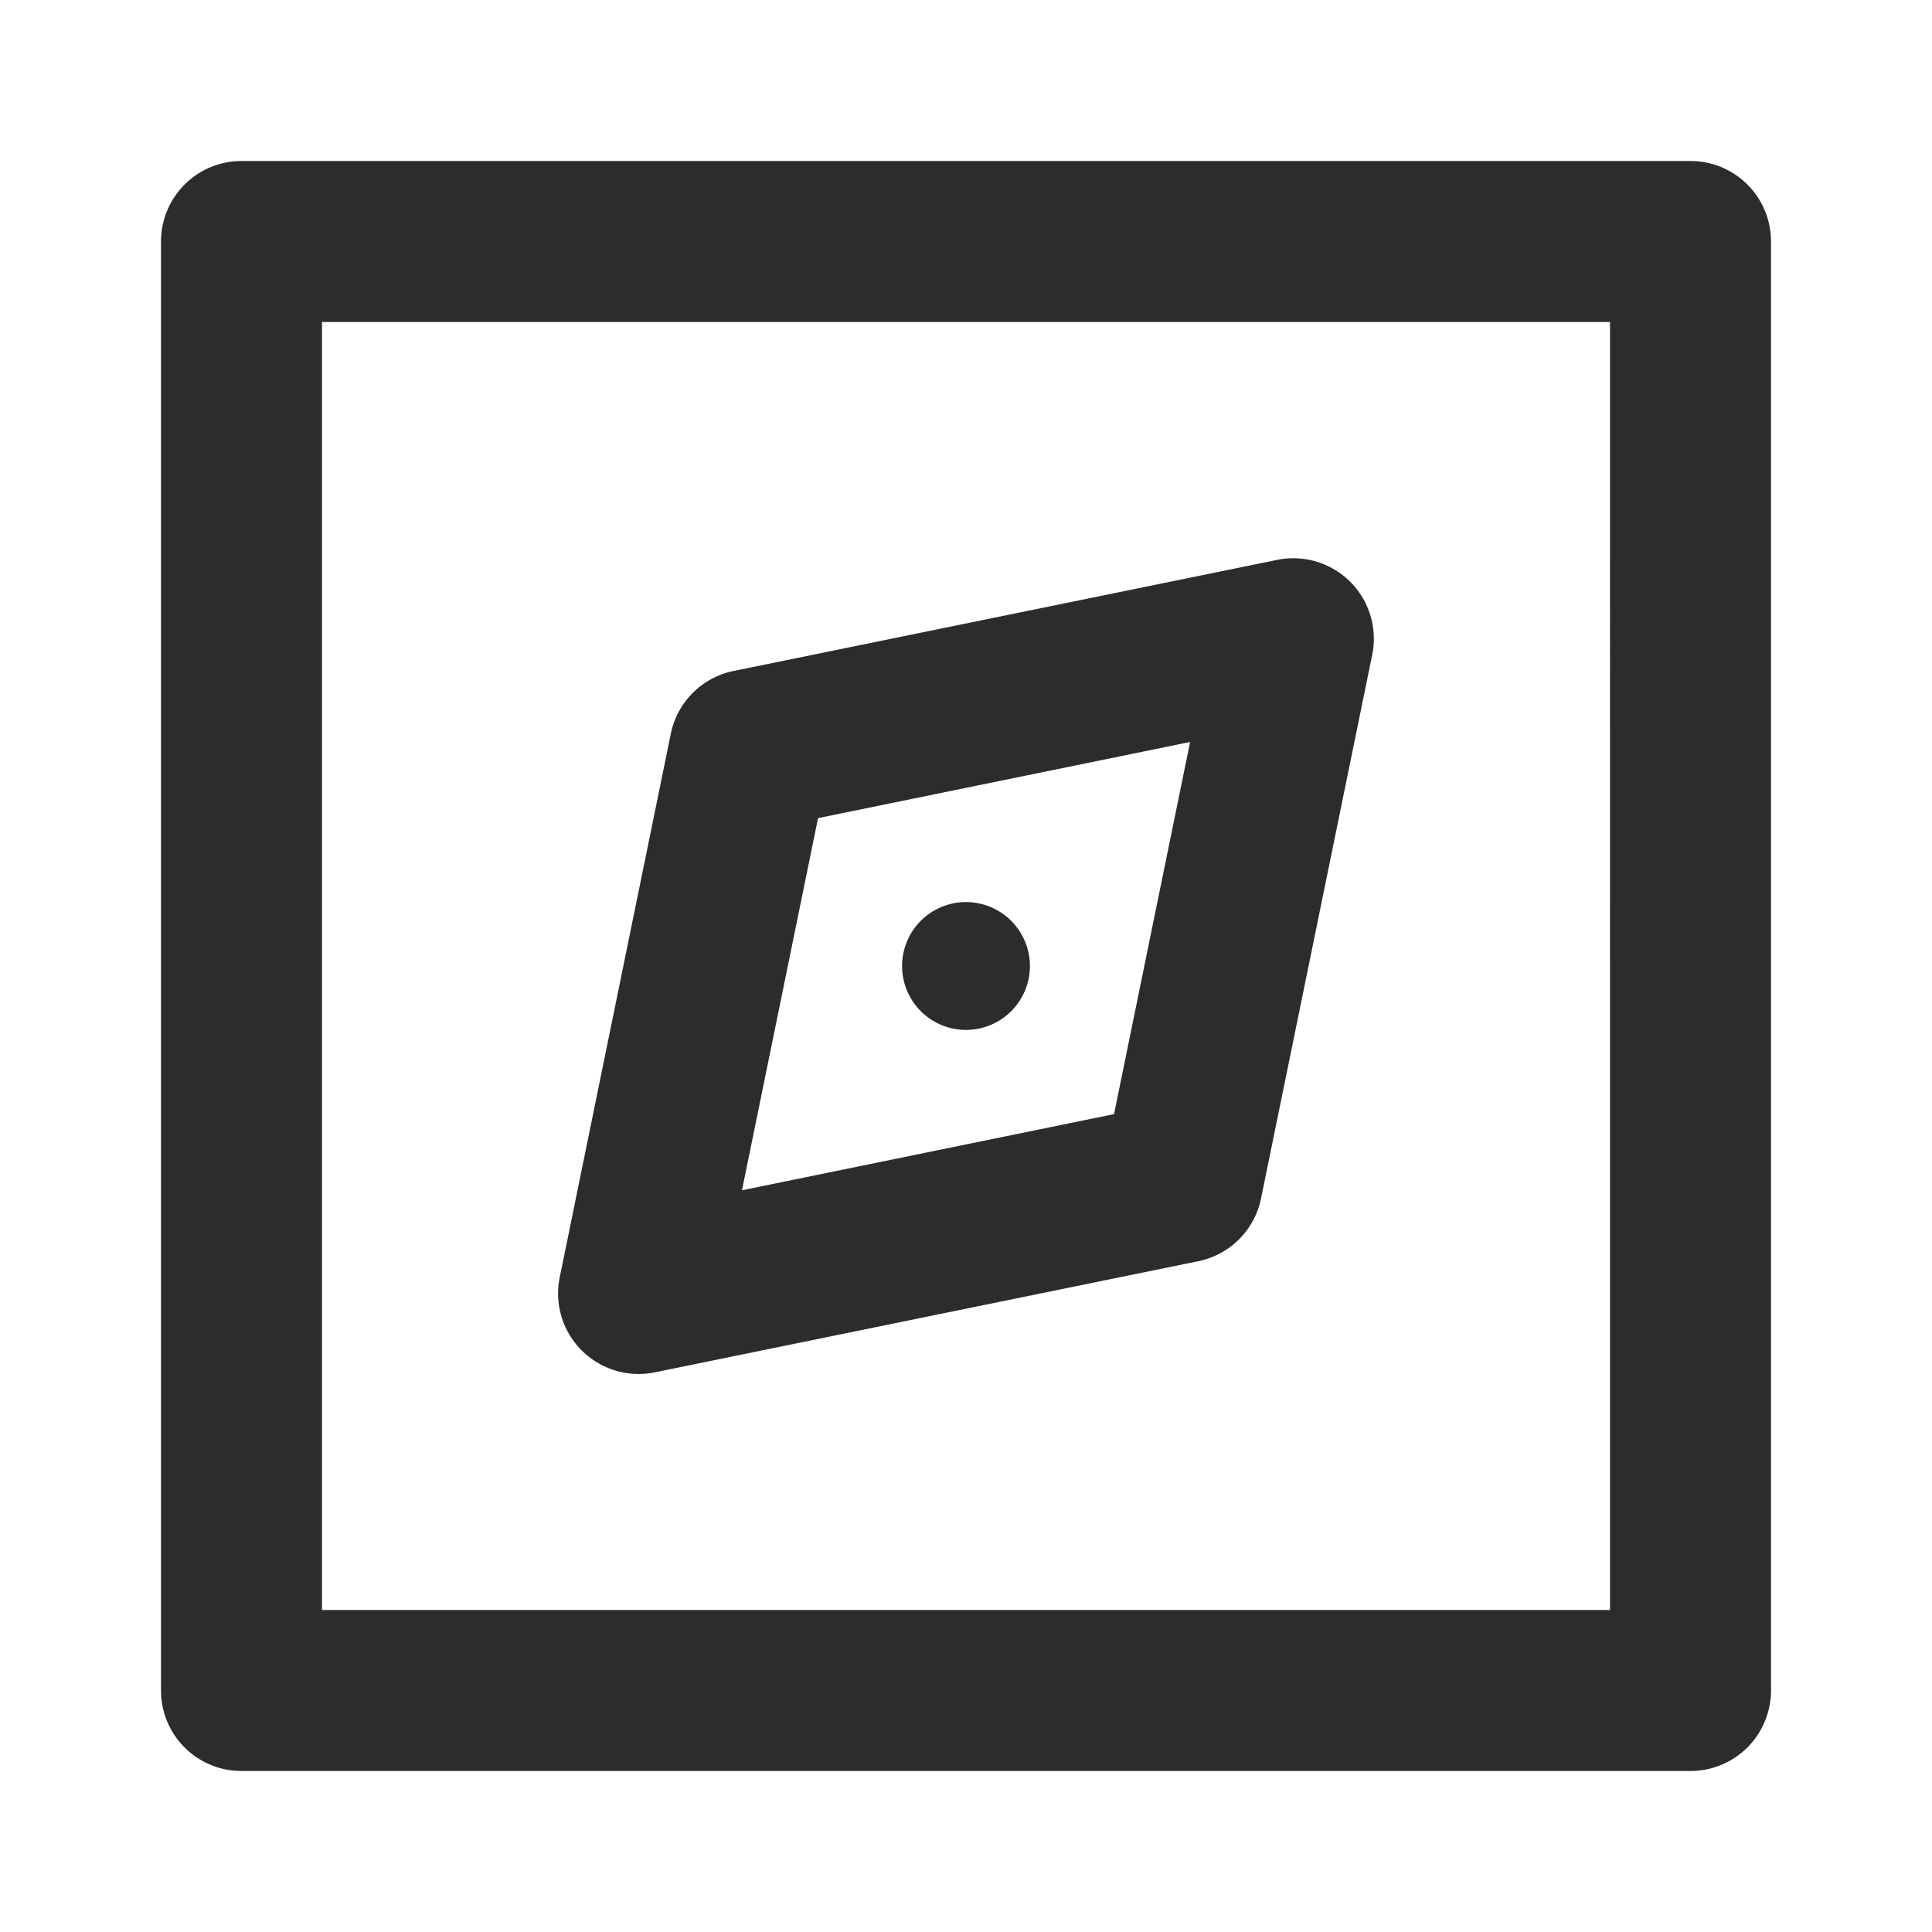 <?xml version="1.0" standalone="no"?><!DOCTYPE svg PUBLIC "-//W3C//DTD SVG 1.1//EN" "http://www.w3.org/Graphics/SVG/1.1/DTD/svg11.dtd"><svg class="icon" width="200px" height="200.00px" viewBox="0 0 1024 1024" version="1.1" xmlns="http://www.w3.org/2000/svg"><path fill="#2c2c2c" d="M896 85.333H128a42.667 42.667 0 0 0-42.667 42.667v768a42.667 42.667 0 0 0 42.667 42.667h768a42.667 42.667 0 0 0 42.667-42.667V128a42.667 42.667 0 0 0-42.667-42.667z m-42.667 768H170.667V170.667h682.667zM338.475 728.235a42.027 42.027 0 0 0 8.533-0.853l288.128-58.923a42.667 42.667 0 0 0 33.237-33.237l58.923-288.128a42.667 42.667 0 0 0-50.347-50.347l-288.128 58.88a42.667 42.667 0 0 0-33.28 33.28l-58.88 288.128a42.667 42.667 0 0 0 41.771 51.2z m95.104-294.613l197.205-40.363-40.32 197.248-197.205 40.363zM512 478.123a33.877 33.877 0 1 0 33.877 33.877 33.92 33.92 0 0 0-33.877-33.877z" /></svg>